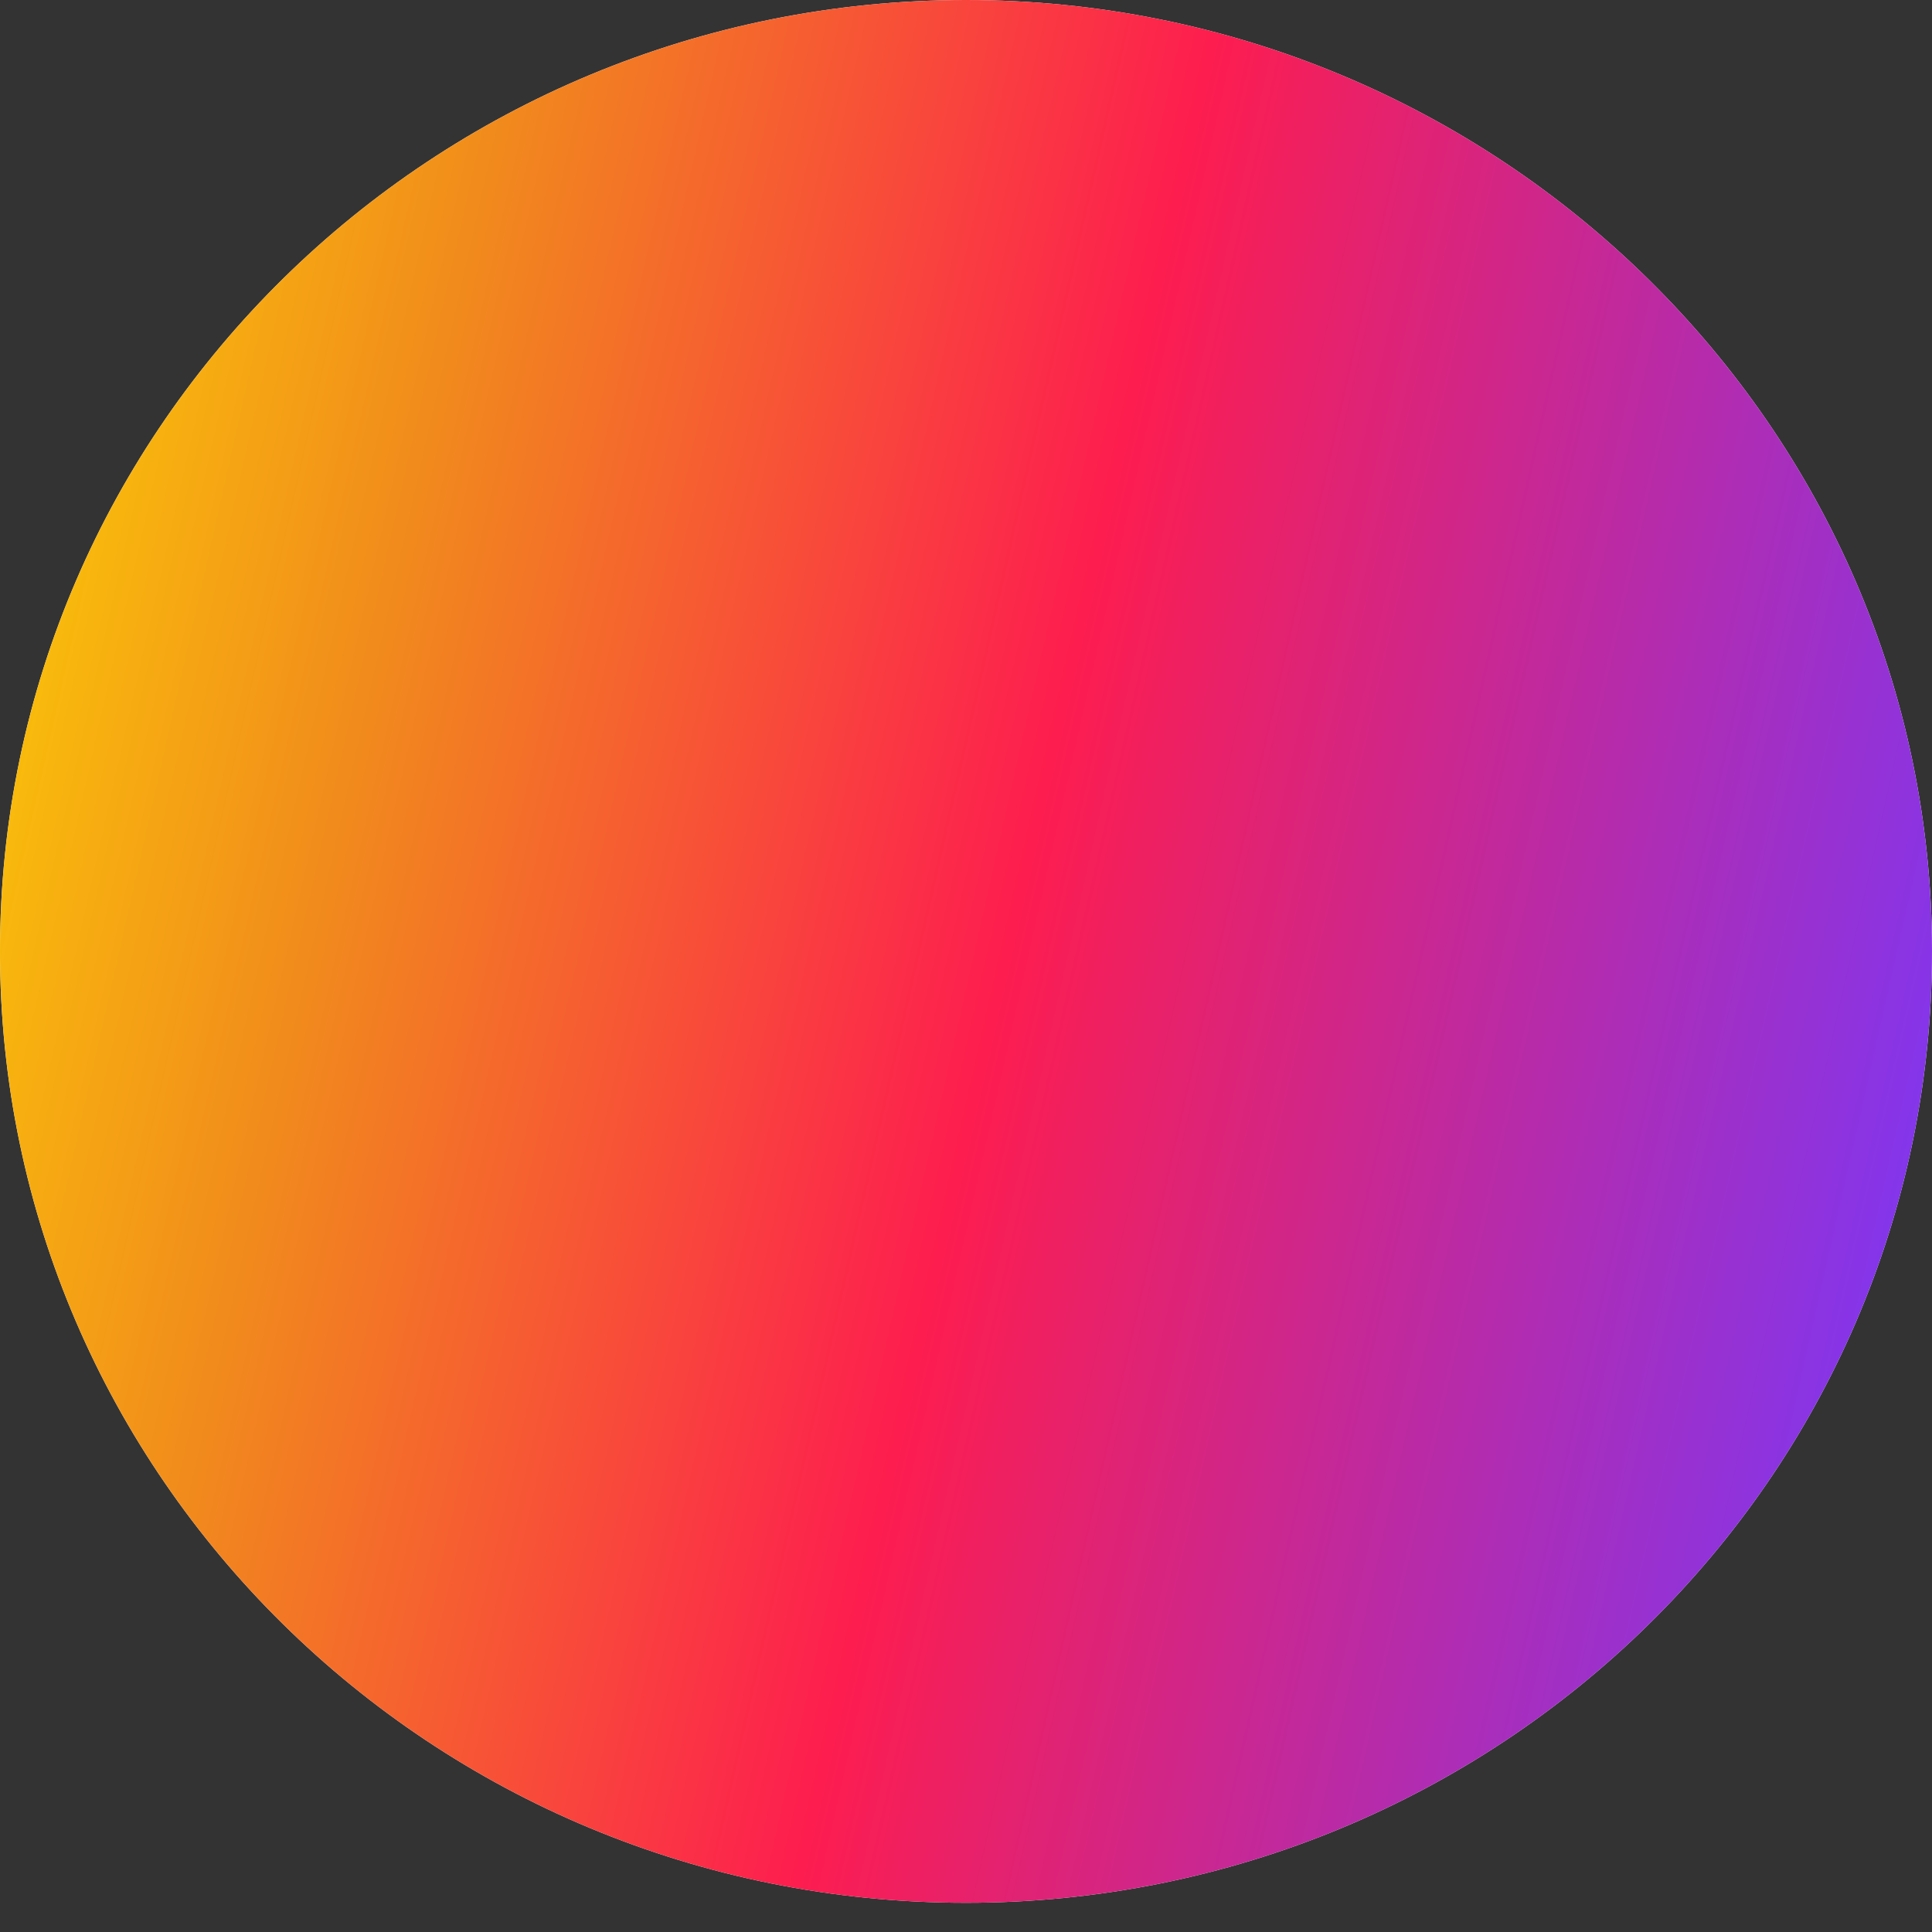 <?xml version="1.0" encoding="UTF-8"?> <svg xmlns="http://www.w3.org/2000/svg" width="26" height="26" viewBox="0 0 26 26" fill="none"><rect x="0" y="0" width="26" height="26" fill="#333333" stroke="none"/> <path d="M26 12.803C26 19.893 20.156 25.607 13 25.607C5.801 25.607 0 19.852 0 12.803C0 5.714 5.844 0 13 0C20.156 0 26 5.755 26 12.803Z" fill="white"></path> <path d="M26 12.803C26 19.893 20.156 25.607 13 25.607C5.801 25.607 0 19.852 0 12.803C0 5.714 5.844 0 13 0C20.156 0 26 5.755 26 12.803Z" fill="url(#paint0_linear_87_4037)"></path> <defs> <linearGradient id="paint0_linear_87_4037" x1="1.473" y1="-8.164" x2="31.145" y2="-1.48" gradientUnits="userSpaceOnUse"> <stop stop-color="#FED802"></stop> <stop offset="0.237" stop-color="#F18B1C"></stop> <stop offset="0.54" stop-color="#FD1D4F"></stop> <stop offset="1" stop-color="#7538FE"></stop> </linearGradient> </defs> </svg> 